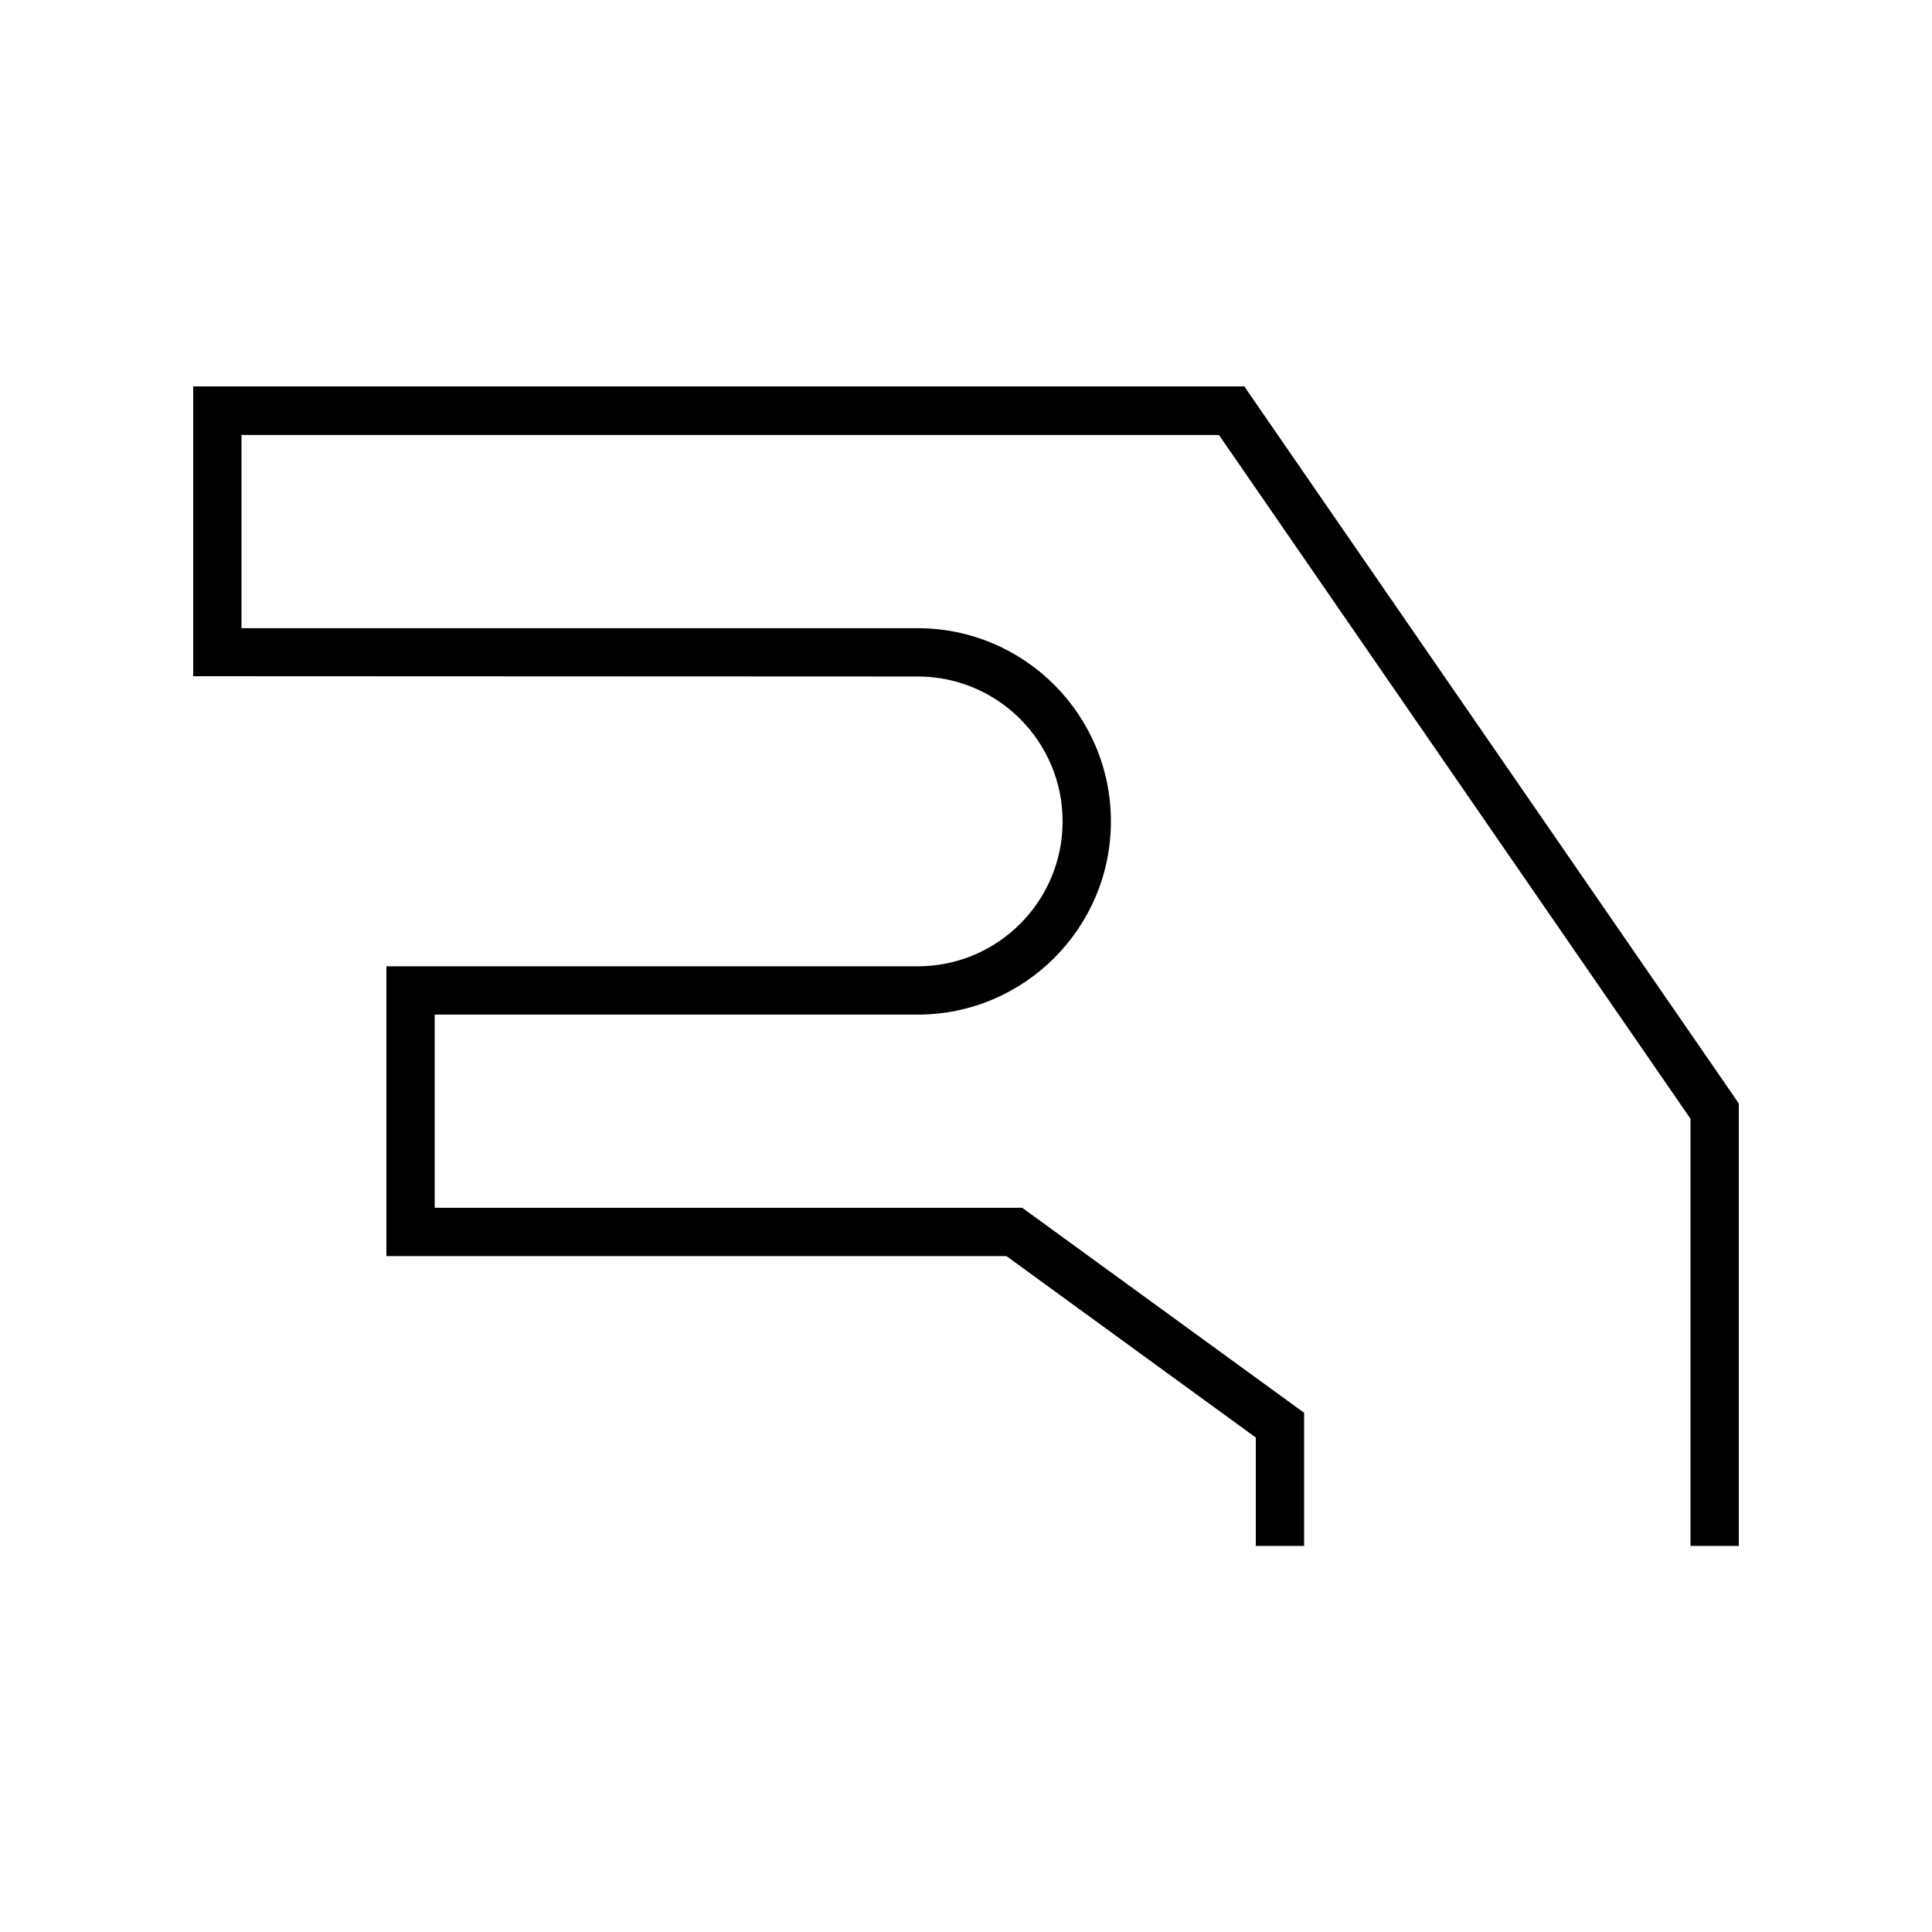 <svg xmlns="http://www.w3.org/2000/svg" viewBox="0 0 640 640"><!--! Font Awesome Pro 7.1.0 by @fontawesome - https://fontawesome.com License - https://fontawesome.com/license (Commercial License) Copyright 2025 Fonticons, Inc. --><path fill="currentColor" d="M64 128L412.2 128L414.6 131.5L574.6 363.5L576 365.6L576 512.1L560 512.1L560 370.6L403.8 144.1L80 144.1L80 208.1L304 208.1C339.3 208.1 368 236.8 368 272.1C368 307.4 339.3 336.1 304 336.1L144 336.1L144 400.1L338.6 400.1L340.7 401.6L428.7 465.6L432 468L432 512.1L416 512.1L416 476.2L333.4 416.1L128 416.1L128 320.1L304 320.1C330.5 320.1 352 298.6 352 272.1C352 245.6 330.5 224.1 304 224.1L64 224L64 128z"/></svg>
